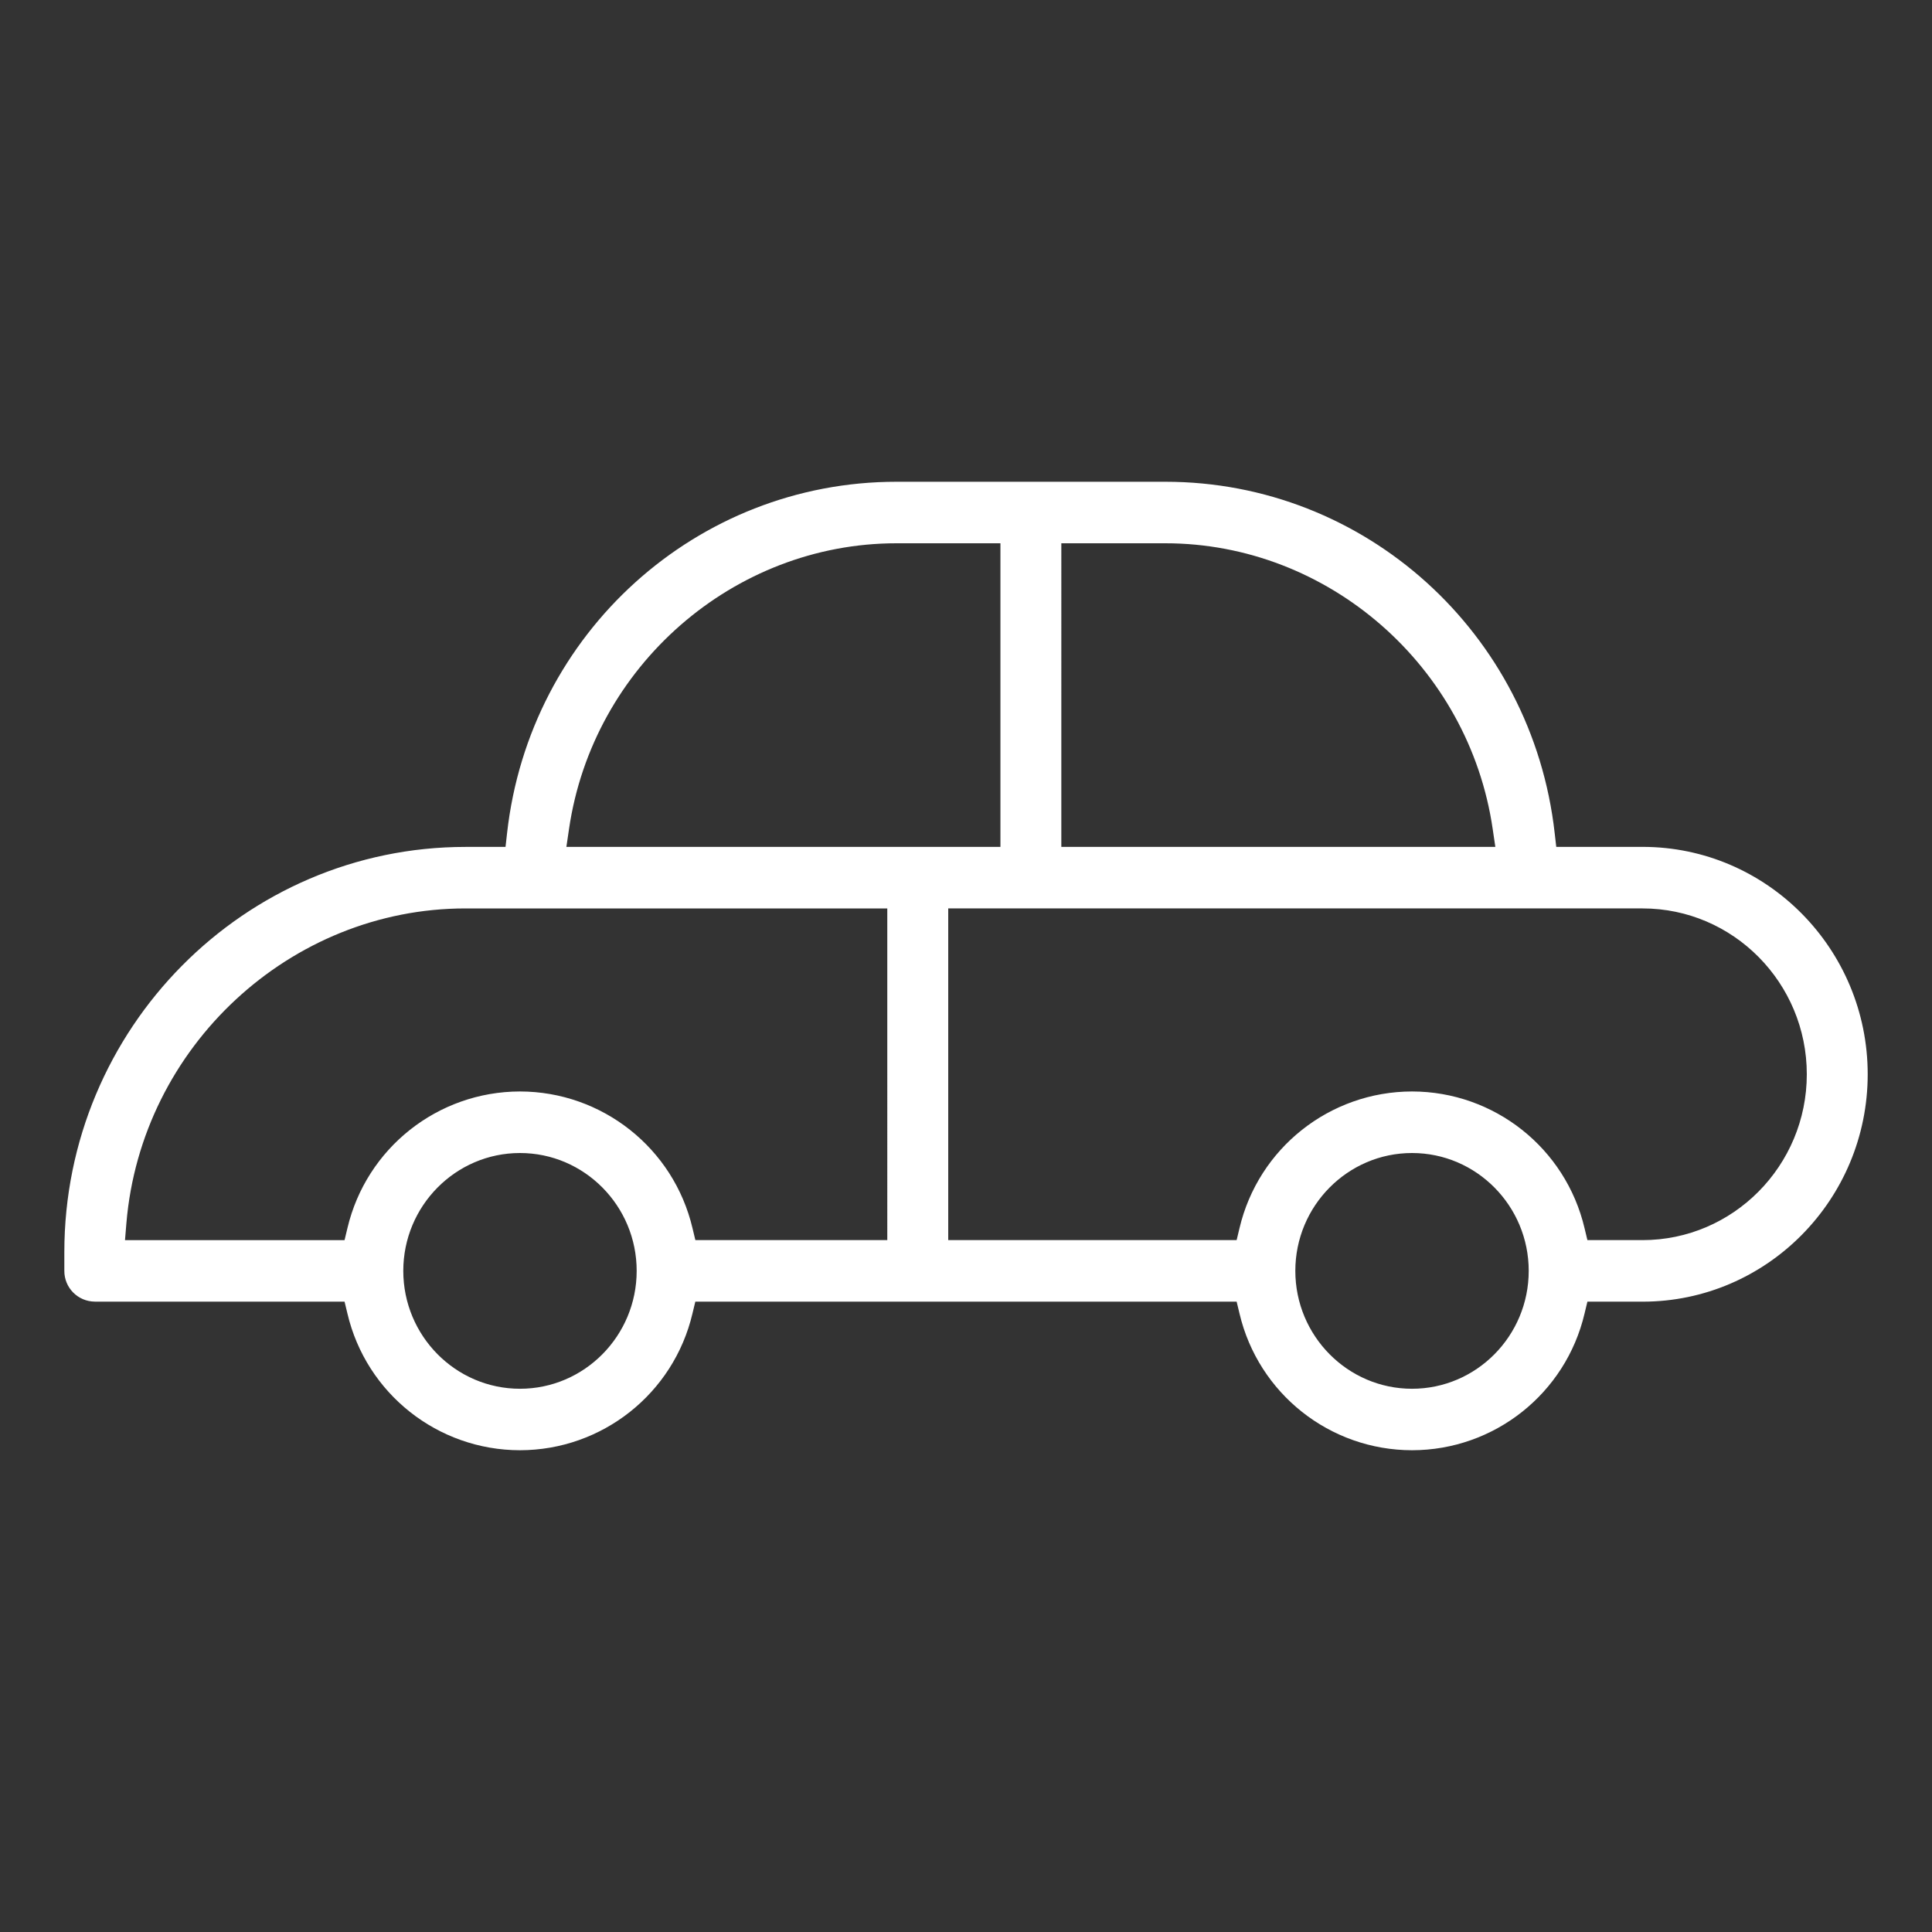 <?xml version="1.0" encoding="utf-8"?>
<!-- Generator: Adobe Illustrator 16.0.0, SVG Export Plug-In . SVG Version: 6.00 Build 0)  -->
<!DOCTYPE svg PUBLIC "-//W3C//DTD SVG 1.1//EN" "http://www.w3.org/Graphics/SVG/1.1/DTD/svg11.dtd">
<svg version="1.1" id="圖層_1" xmlns="http://www.w3.org/2000/svg" xmlns:xlink="http://www.w3.org/1999/xlink" x="0px" y="0px"
	 width="50px" height="50px" viewBox="0 0 50 50" enable-background="new 0 0 50 50" xml:space="preserve">
<rect x="0" y="0" width="50" height="50" fill="#333333" stroke="none"/>
<path fill="#FFFFFF" d="M23.201,14.06c-4.216,0-7.86,3.18-8.475,7.396l-0.068,0.461h11.233V14.06H23.201z M27.467,21.917h11.232
	l-0.068-0.461c-0.615-4.217-4.258-7.396-8.473-7.396h-2.691V21.917z M13.457,28.247c2.128,0.003,3.977,1.467,4.465,3.539
	l0.074,0.308h4.967V23.51H12.047c-4.539,0-8.393,3.578-8.776,8.147l-0.036,0.437h5.682l0.074-0.308
	C9.48,29.714,11.328,28.25,13.457,28.247z M36.543,28.247c2.129,0.002,3.977,1.467,4.465,3.539l0.074,0.308h1.428
	c2.344,0,4.25-1.926,4.25-4.292c0-2.367-1.906-4.292-4.25-4.292H24.54v8.584h7.464l0.074-0.308
	C32.566,29.714,34.414,28.25,36.543,28.247z M13.457,29.84c-1.665,0-3.02,1.368-3.02,3.05s1.355,3.051,3.02,3.051
	s3.02-1.369,3.02-3.051S15.122,29.84,13.457,29.84z M36.543,29.84c-1.664,0-3.02,1.368-3.02,3.05s1.355,3.051,3.02,3.051
	c1.666,0,3.02-1.369,3.02-3.051S38.209,29.84,36.543,29.84z M36.543,37.532c-2.129-0.002-3.977-1.467-4.465-3.539l-0.074-0.307
	H17.995l-0.074,0.307c-0.488,2.072-2.336,3.537-4.465,3.539c-2.129-0.002-3.978-1.467-4.465-3.539l-0.074-0.307H2.453
	c-0.438-0.004-0.79-0.359-0.788-0.797v-0.484c0-5.783,4.658-10.487,10.383-10.487h1.035l0.04-0.357
	c0.58-5.184,4.912-9.093,10.078-9.093h6.958c5.164,0,9.494,3.909,10.076,9.092l0.041,0.357h2.234c3.213,0,5.826,2.64,5.826,5.885
	c0,3.244-2.613,5.885-5.826,5.885h-1.428l-0.074,0.307C40.521,36.065,38.672,37.531,36.543,37.532L36.543,37.532z"/>
</svg>
